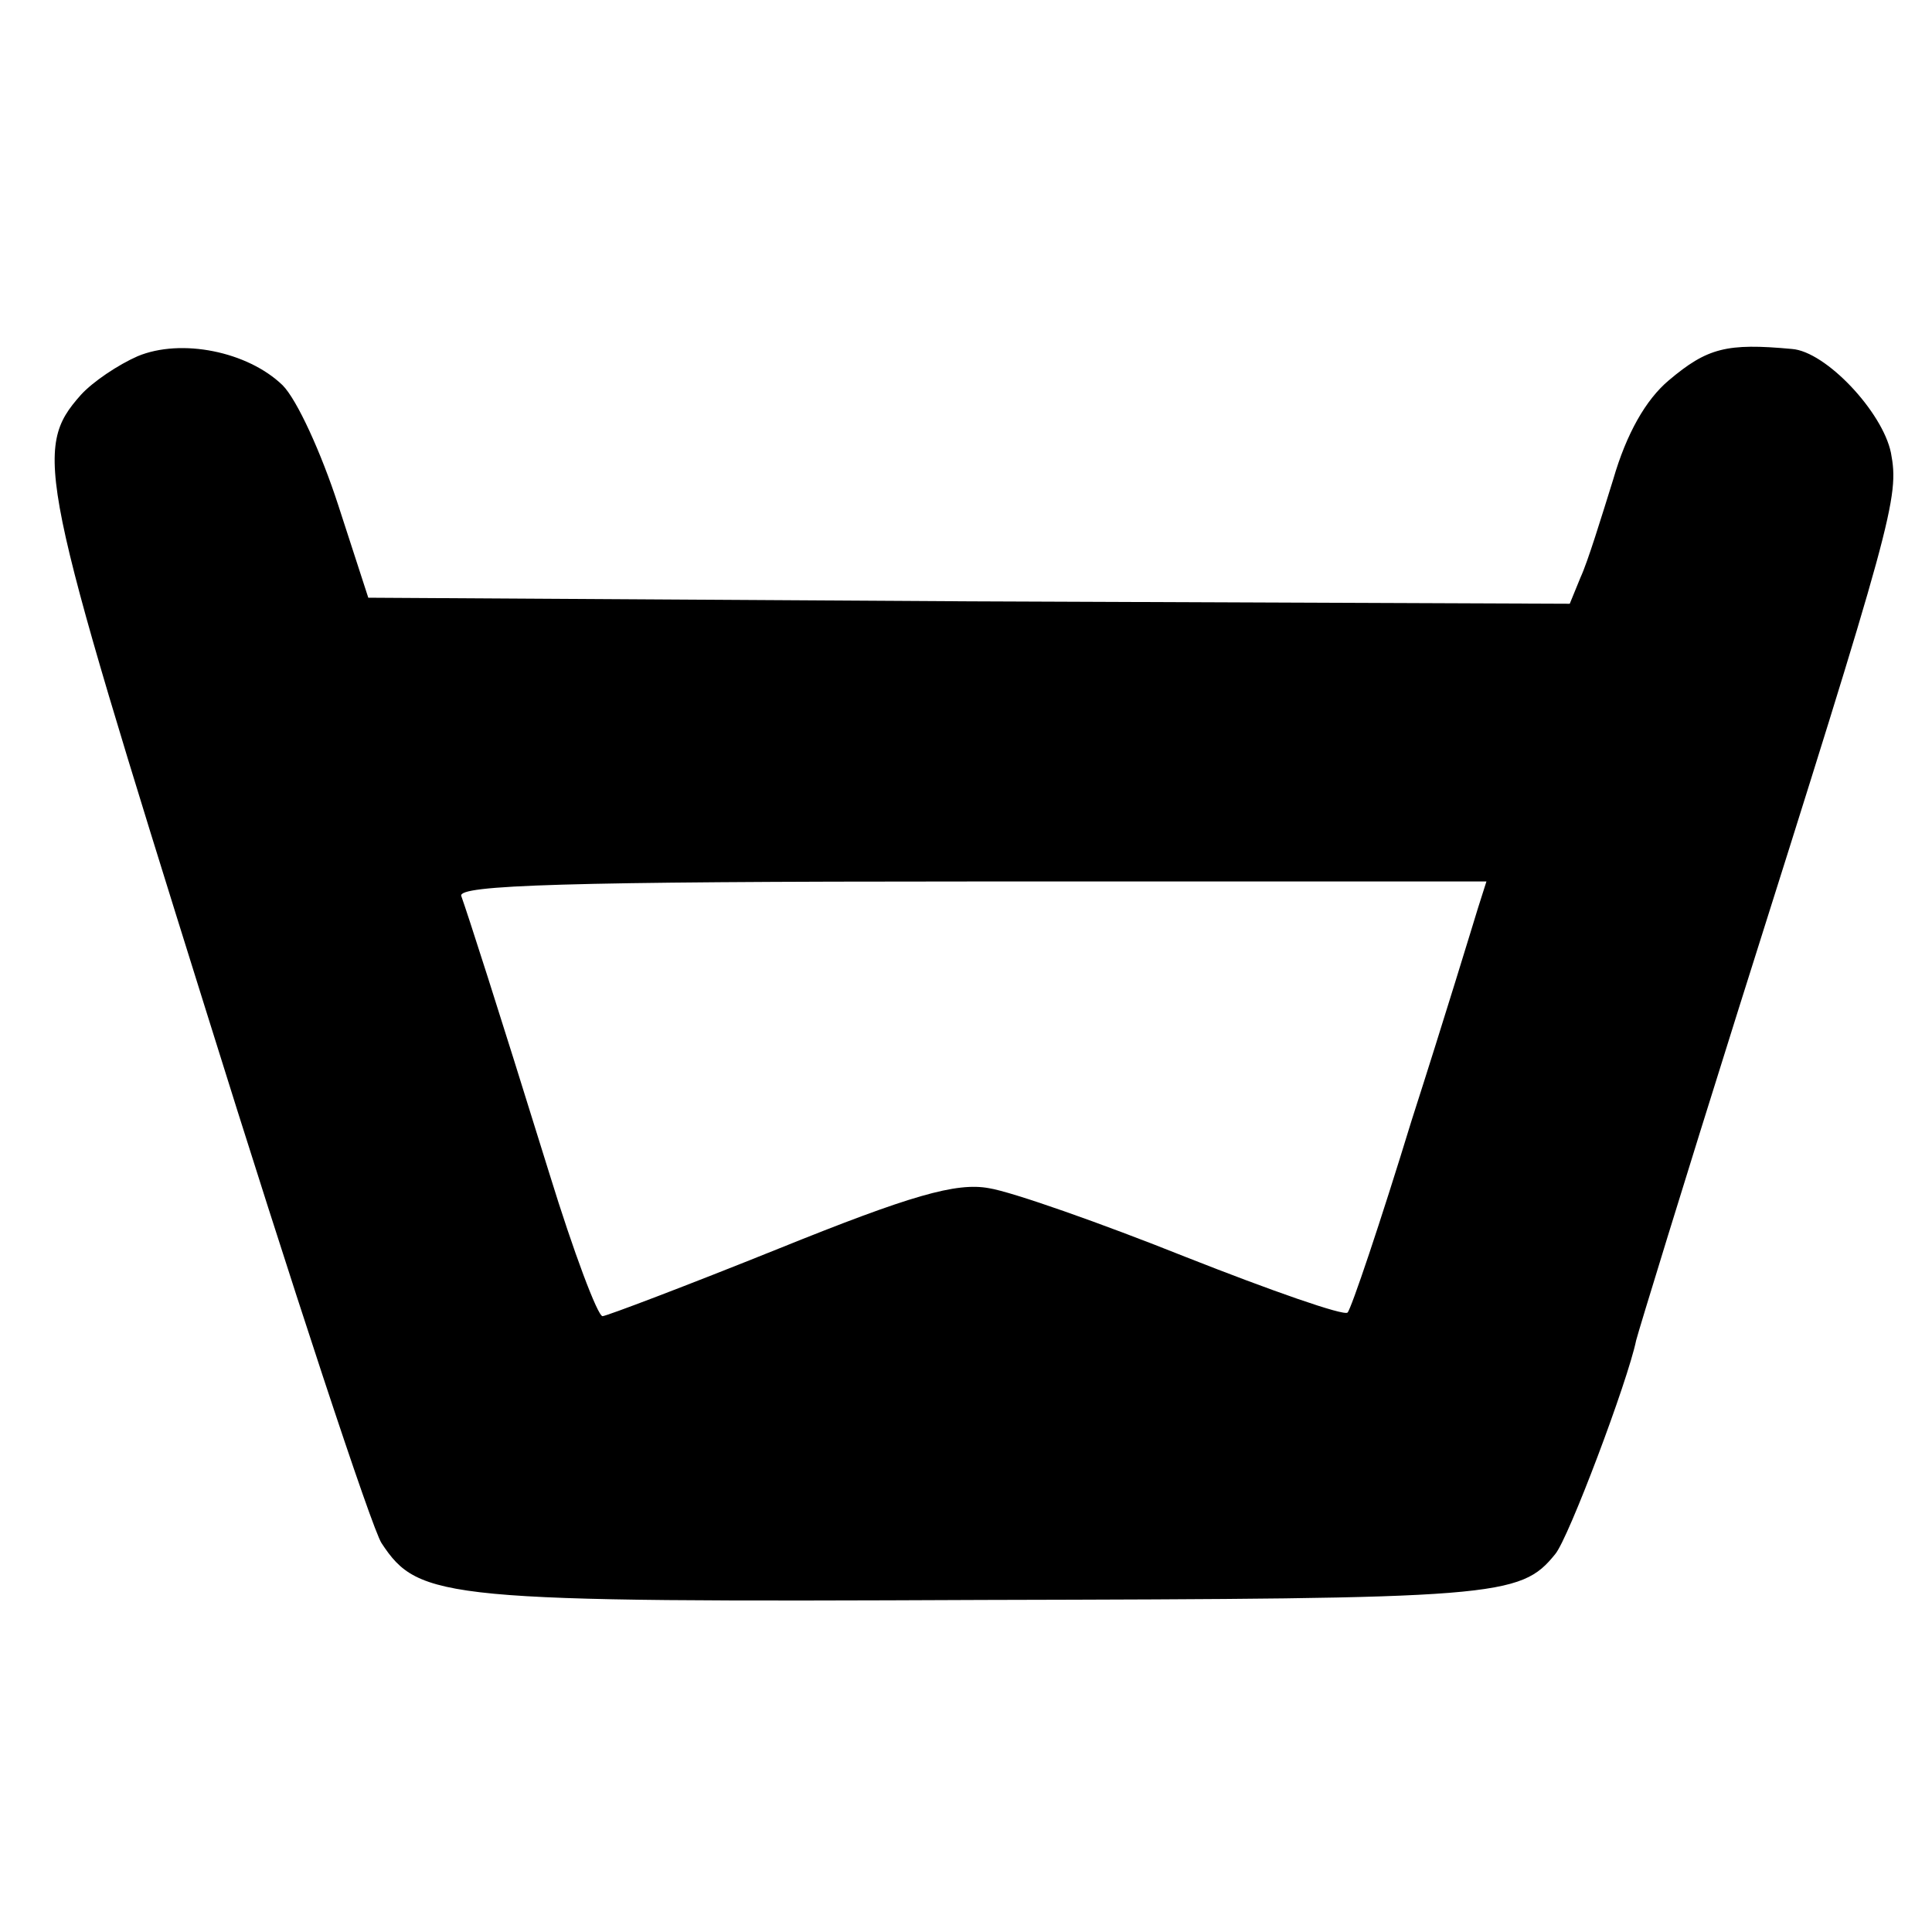 <?xml version="1.0" standalone="no"?>
<!DOCTYPE svg PUBLIC "-//W3C//DTD SVG 20010904//EN"
 "http://www.w3.org/TR/2001/REC-SVG-20010904/DTD/svg10.dtd">
<svg version="1.0" xmlns="http://www.w3.org/2000/svg"
 width="160pt" height="160pt" viewBox="0 0 160 160"
 preserveAspectRatio="xMidYMid meet">
<g transform="translate(0,160) scale(0.1,-0.1)"
fill="#000000" stroke="none">
<path d="M114 1305 c-16 -7 -37 -21 -47 -32 -40 -45 -35 -67 103 -508 72 -231
138 -431 146 -443 31 -47 51 -49 499 -47 425 1 444 2 473 38 11 13 60 143 67
177 2 8 40 132 85 275 128 405 133 423 126 460 -7 34 -54 84 -82 86 -54 5 -70
1 -102 -26 -19 -16 -35 -44 -46 -82 -10 -32 -21 -68 -27 -81 l-9 -22 -497 2
-498 3 -25 77 c-14 43 -34 87 -46 99 -29 28 -84 39 -120 24z m1110 -457 c-4
-13 -28 -92 -55 -176 -26 -85 -50 -156 -53 -159 -3 -3 -63 18 -134 46 -70 28
-144 54 -163 57 -27 5 -65 -6 -174 -50 -77 -31 -143 -56 -146 -56 -4 0 -24 53
-44 118 -45 145 -67 213 -73 230 -3 9 85 12 423 12 l426 0 -7 -22z"/>
</g>
</svg>
